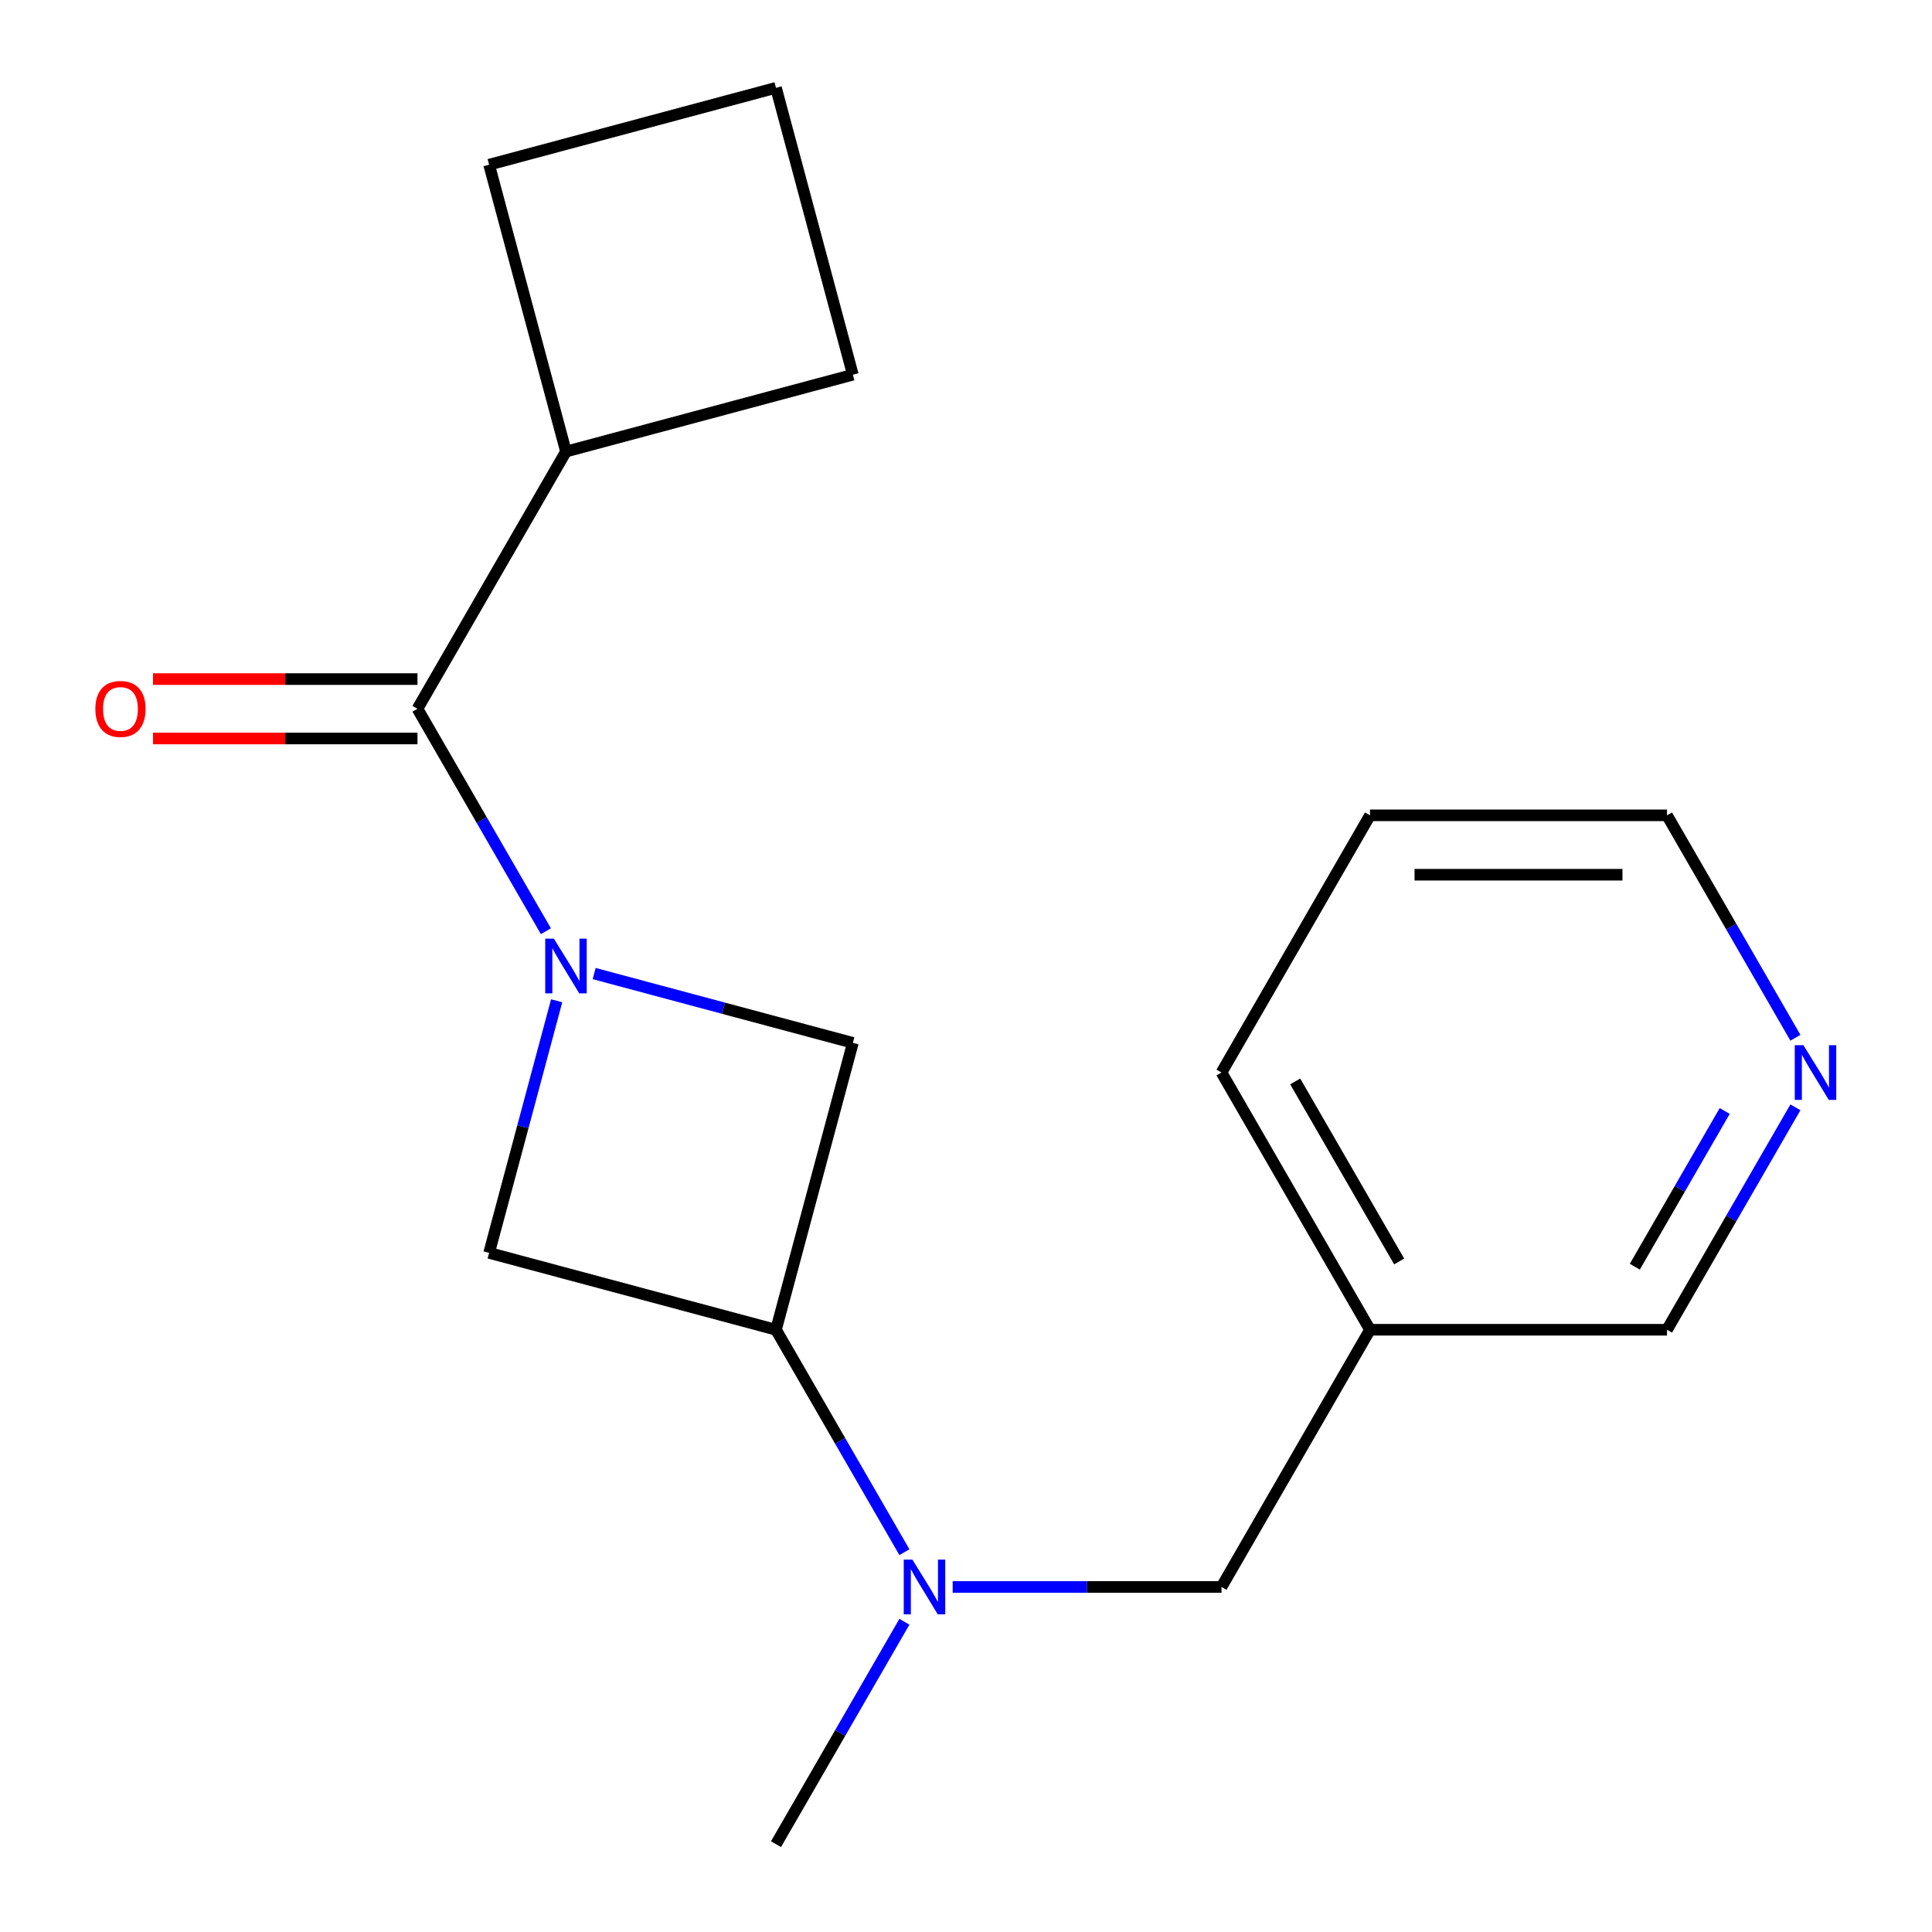 <?xml version='1.0' encoding='iso-8859-1'?>
<svg version='1.1' baseProfile='full'
              xmlns='http://www.w3.org/2000/svg'
                      xmlns:rdkit='http://www.rdkit.org/xml'
                      xmlns:xlink='http://www.w3.org/1999/xlink'
                  xml:space='preserve'
width='1000px' height='1000px' viewBox='0 0 1000 1000'>
<!-- END OF HEADER -->
<rect style='opacity:1.0;fill:#FFFFFF;stroke:none' width='1000' height='1000' x='0' y='0'> </rect>
<path class='bond-0' d='M 282.553,481.997 L 249.317,424.432' style='fill:none;fill-rule:evenodd;stroke:#0000FF;stroke-width:6px;stroke-linecap:butt;stroke-linejoin:miter;stroke-opacity:1' />
<path class='bond-0' d='M 249.317,424.432 L 216.082,366.867' style='fill:none;fill-rule:evenodd;stroke:#000000;stroke-width:6px;stroke-linecap:butt;stroke-linejoin:miter;stroke-opacity:1' />
<path class='bond-2' d='M 288.123,518.003 L 270.641,583.247' style='fill:none;fill-rule:evenodd;stroke:#0000FF;stroke-width:6px;stroke-linecap:butt;stroke-linejoin:miter;stroke-opacity:1' />
<path class='bond-2' d='M 270.641,583.247 L 253.159,648.491' style='fill:none;fill-rule:evenodd;stroke:#000000;stroke-width:6px;stroke-linecap:butt;stroke-linejoin:miter;stroke-opacity:1' />
<path class='bond-3' d='M 307.53,503.908 L 374.484,521.848' style='fill:none;fill-rule:evenodd;stroke:#0000FF;stroke-width:6px;stroke-linecap:butt;stroke-linejoin:miter;stroke-opacity:1' />
<path class='bond-3' d='M 374.484,521.848 L 441.438,539.788' style='fill:none;fill-rule:evenodd;stroke:#000000;stroke-width:6px;stroke-linecap:butt;stroke-linejoin:miter;stroke-opacity:1' />
<path class='bond-6' d='M 216.082,351.494 L 147.639,351.494' style='fill:none;fill-rule:evenodd;stroke:#000000;stroke-width:6px;stroke-linecap:butt;stroke-linejoin:miter;stroke-opacity:1' />
<path class='bond-6' d='M 147.639,351.494 L 79.196,351.494' style='fill:none;fill-rule:evenodd;stroke:#FF0000;stroke-width:6px;stroke-linecap:butt;stroke-linejoin:miter;stroke-opacity:1' />
<path class='bond-6' d='M 216.082,382.24 L 147.639,382.24' style='fill:none;fill-rule:evenodd;stroke:#000000;stroke-width:6px;stroke-linecap:butt;stroke-linejoin:miter;stroke-opacity:1' />
<path class='bond-6' d='M 147.639,382.24 L 79.196,382.24' style='fill:none;fill-rule:evenodd;stroke:#FF0000;stroke-width:6px;stroke-linecap:butt;stroke-linejoin:miter;stroke-opacity:1' />
<path class='bond-8' d='M 216.082,366.867 L 292.947,233.733' style='fill:none;fill-rule:evenodd;stroke:#000000;stroke-width:6px;stroke-linecap:butt;stroke-linejoin:miter;stroke-opacity:1' />
<path class='bond-1' d='M 401.65,688.279 L 441.438,539.788' style='fill:none;fill-rule:evenodd;stroke:#000000;stroke-width:6px;stroke-linecap:butt;stroke-linejoin:miter;stroke-opacity:1' />
<path class='bond-4' d='M 401.65,688.279 L 434.885,745.844' style='fill:none;fill-rule:evenodd;stroke:#000000;stroke-width:6px;stroke-linecap:butt;stroke-linejoin:miter;stroke-opacity:1' />
<path class='bond-4' d='M 434.885,745.844 L 468.12,803.409' style='fill:none;fill-rule:evenodd;stroke:#0000FF;stroke-width:6px;stroke-linecap:butt;stroke-linejoin:miter;stroke-opacity:1' />
<path class='bond-18' d='M 401.65,688.279 L 253.159,648.491' style='fill:none;fill-rule:evenodd;stroke:#000000;stroke-width:6px;stroke-linecap:butt;stroke-linejoin:miter;stroke-opacity:1' />
<path class='bond-5' d='M 493.097,821.412 L 562.67,821.412' style='fill:none;fill-rule:evenodd;stroke:#0000FF;stroke-width:6px;stroke-linecap:butt;stroke-linejoin:miter;stroke-opacity:1' />
<path class='bond-5' d='M 562.67,821.412 L 632.243,821.412' style='fill:none;fill-rule:evenodd;stroke:#000000;stroke-width:6px;stroke-linecap:butt;stroke-linejoin:miter;stroke-opacity:1' />
<path class='bond-11' d='M 468.12,839.415 L 434.885,896.98' style='fill:none;fill-rule:evenodd;stroke:#0000FF;stroke-width:6px;stroke-linecap:butt;stroke-linejoin:miter;stroke-opacity:1' />
<path class='bond-11' d='M 434.885,896.98 L 401.65,954.545' style='fill:none;fill-rule:evenodd;stroke:#000000;stroke-width:6px;stroke-linecap:butt;stroke-linejoin:miter;stroke-opacity:1' />
<path class='bond-9' d='M 632.243,821.412 L 709.108,688.279' style='fill:none;fill-rule:evenodd;stroke:#000000;stroke-width:6px;stroke-linecap:butt;stroke-linejoin:miter;stroke-opacity:1' />
<path class='bond-7' d='M 929.307,573.149 L 896.072,630.714' style='fill:none;fill-rule:evenodd;stroke:#0000FF;stroke-width:6px;stroke-linecap:butt;stroke-linejoin:miter;stroke-opacity:1' />
<path class='bond-7' d='M 896.072,630.714 L 862.837,688.279' style='fill:none;fill-rule:evenodd;stroke:#000000;stroke-width:6px;stroke-linecap:butt;stroke-linejoin:miter;stroke-opacity:1' />
<path class='bond-7' d='M 892.71,575.045 L 869.445,615.341' style='fill:none;fill-rule:evenodd;stroke:#0000FF;stroke-width:6px;stroke-linecap:butt;stroke-linejoin:miter;stroke-opacity:1' />
<path class='bond-7' d='M 869.445,615.341 L 846.181,655.636' style='fill:none;fill-rule:evenodd;stroke:#000000;stroke-width:6px;stroke-linecap:butt;stroke-linejoin:miter;stroke-opacity:1' />
<path class='bond-20' d='M 929.307,537.142 L 896.072,479.577' style='fill:none;fill-rule:evenodd;stroke:#0000FF;stroke-width:6px;stroke-linecap:butt;stroke-linejoin:miter;stroke-opacity:1' />
<path class='bond-20' d='M 896.072,479.577 L 862.837,422.012' style='fill:none;fill-rule:evenodd;stroke:#000000;stroke-width:6px;stroke-linecap:butt;stroke-linejoin:miter;stroke-opacity:1' />
<path class='bond-14' d='M 292.947,233.733 L 253.159,85.243' style='fill:none;fill-rule:evenodd;stroke:#000000;stroke-width:6px;stroke-linecap:butt;stroke-linejoin:miter;stroke-opacity:1' />
<path class='bond-15' d='M 292.947,233.733 L 441.438,193.945' style='fill:none;fill-rule:evenodd;stroke:#000000;stroke-width:6px;stroke-linecap:butt;stroke-linejoin:miter;stroke-opacity:1' />
<path class='bond-10' d='M 709.108,688.279 L 862.837,688.279' style='fill:none;fill-rule:evenodd;stroke:#000000;stroke-width:6px;stroke-linecap:butt;stroke-linejoin:miter;stroke-opacity:1' />
<path class='bond-16' d='M 709.108,688.279 L 632.243,555.146' style='fill:none;fill-rule:evenodd;stroke:#000000;stroke-width:6px;stroke-linecap:butt;stroke-linejoin:miter;stroke-opacity:1' />
<path class='bond-16' d='M 724.205,652.936 L 670.4,559.743' style='fill:none;fill-rule:evenodd;stroke:#000000;stroke-width:6px;stroke-linecap:butt;stroke-linejoin:miter;stroke-opacity:1' />
<path class='bond-12' d='M 401.65,45.455 L 441.438,193.945' style='fill:none;fill-rule:evenodd;stroke:#000000;stroke-width:6px;stroke-linecap:butt;stroke-linejoin:miter;stroke-opacity:1' />
<path class='bond-19' d='M 401.65,45.455 L 253.159,85.243' style='fill:none;fill-rule:evenodd;stroke:#000000;stroke-width:6px;stroke-linecap:butt;stroke-linejoin:miter;stroke-opacity:1' />
<path class='bond-13' d='M 862.837,422.012 L 709.108,422.012' style='fill:none;fill-rule:evenodd;stroke:#000000;stroke-width:6px;stroke-linecap:butt;stroke-linejoin:miter;stroke-opacity:1' />
<path class='bond-13' d='M 839.777,452.758 L 732.167,452.758' style='fill:none;fill-rule:evenodd;stroke:#000000;stroke-width:6px;stroke-linecap:butt;stroke-linejoin:miter;stroke-opacity:1' />
<path class='bond-17' d='M 632.243,555.146 L 709.108,422.012' style='fill:none;fill-rule:evenodd;stroke:#000000;stroke-width:6px;stroke-linecap:butt;stroke-linejoin:miter;stroke-opacity:1' />
<path  class='atom-0' d='M 286.687 485.84
L 295.967 500.84
Q 296.887 502.32, 298.367 505
Q 299.847 507.68, 299.927 507.84
L 299.927 485.84
L 303.687 485.84
L 303.687 514.16
L 299.807 514.16
L 289.847 497.76
Q 288.687 495.84, 287.447 493.64
Q 286.247 491.44, 285.887 490.76
L 285.887 514.16
L 282.207 514.16
L 282.207 485.84
L 286.687 485.84
' fill='#0000FF'/>
<path  class='atom-5' d='M 472.254 807.252
L 481.534 822.252
Q 482.454 823.732, 483.934 826.412
Q 485.414 829.092, 485.494 829.252
L 485.494 807.252
L 489.254 807.252
L 489.254 835.572
L 485.374 835.572
L 475.414 819.172
Q 474.254 817.252, 473.014 815.052
Q 471.814 812.852, 471.454 812.172
L 471.454 835.572
L 467.774 835.572
L 467.774 807.252
L 472.254 807.252
' fill='#0000FF'/>
<path  class='atom-7' d='M 49.353 366.947
Q 49.353 360.147, 52.713 356.347
Q 56.073 352.547, 62.353 352.547
Q 68.633 352.547, 71.993 356.347
Q 75.353 360.147, 75.353 366.947
Q 75.353 373.827, 71.953 377.747
Q 68.553 381.627, 62.353 381.627
Q 56.113 381.627, 52.713 377.747
Q 49.353 373.867, 49.353 366.947
M 62.353 378.427
Q 66.673 378.427, 68.993 375.547
Q 71.353 372.627, 71.353 366.947
Q 71.353 361.387, 68.993 358.587
Q 66.673 355.747, 62.353 355.747
Q 58.033 355.747, 55.673 358.547
Q 53.353 361.347, 53.353 366.947
Q 53.353 372.667, 55.673 375.547
Q 58.033 378.427, 62.353 378.427
' fill='#FF0000'/>
<path  class='atom-8' d='M 933.441 540.986
L 942.721 555.986
Q 943.641 557.466, 945.121 560.146
Q 946.601 562.826, 946.681 562.986
L 946.681 540.986
L 950.441 540.986
L 950.441 569.306
L 946.561 569.306
L 936.601 552.906
Q 935.441 550.986, 934.201 548.786
Q 933.001 546.586, 932.641 545.906
L 932.641 569.306
L 928.961 569.306
L 928.961 540.986
L 933.441 540.986
' fill='#0000FF'/>
</svg>
